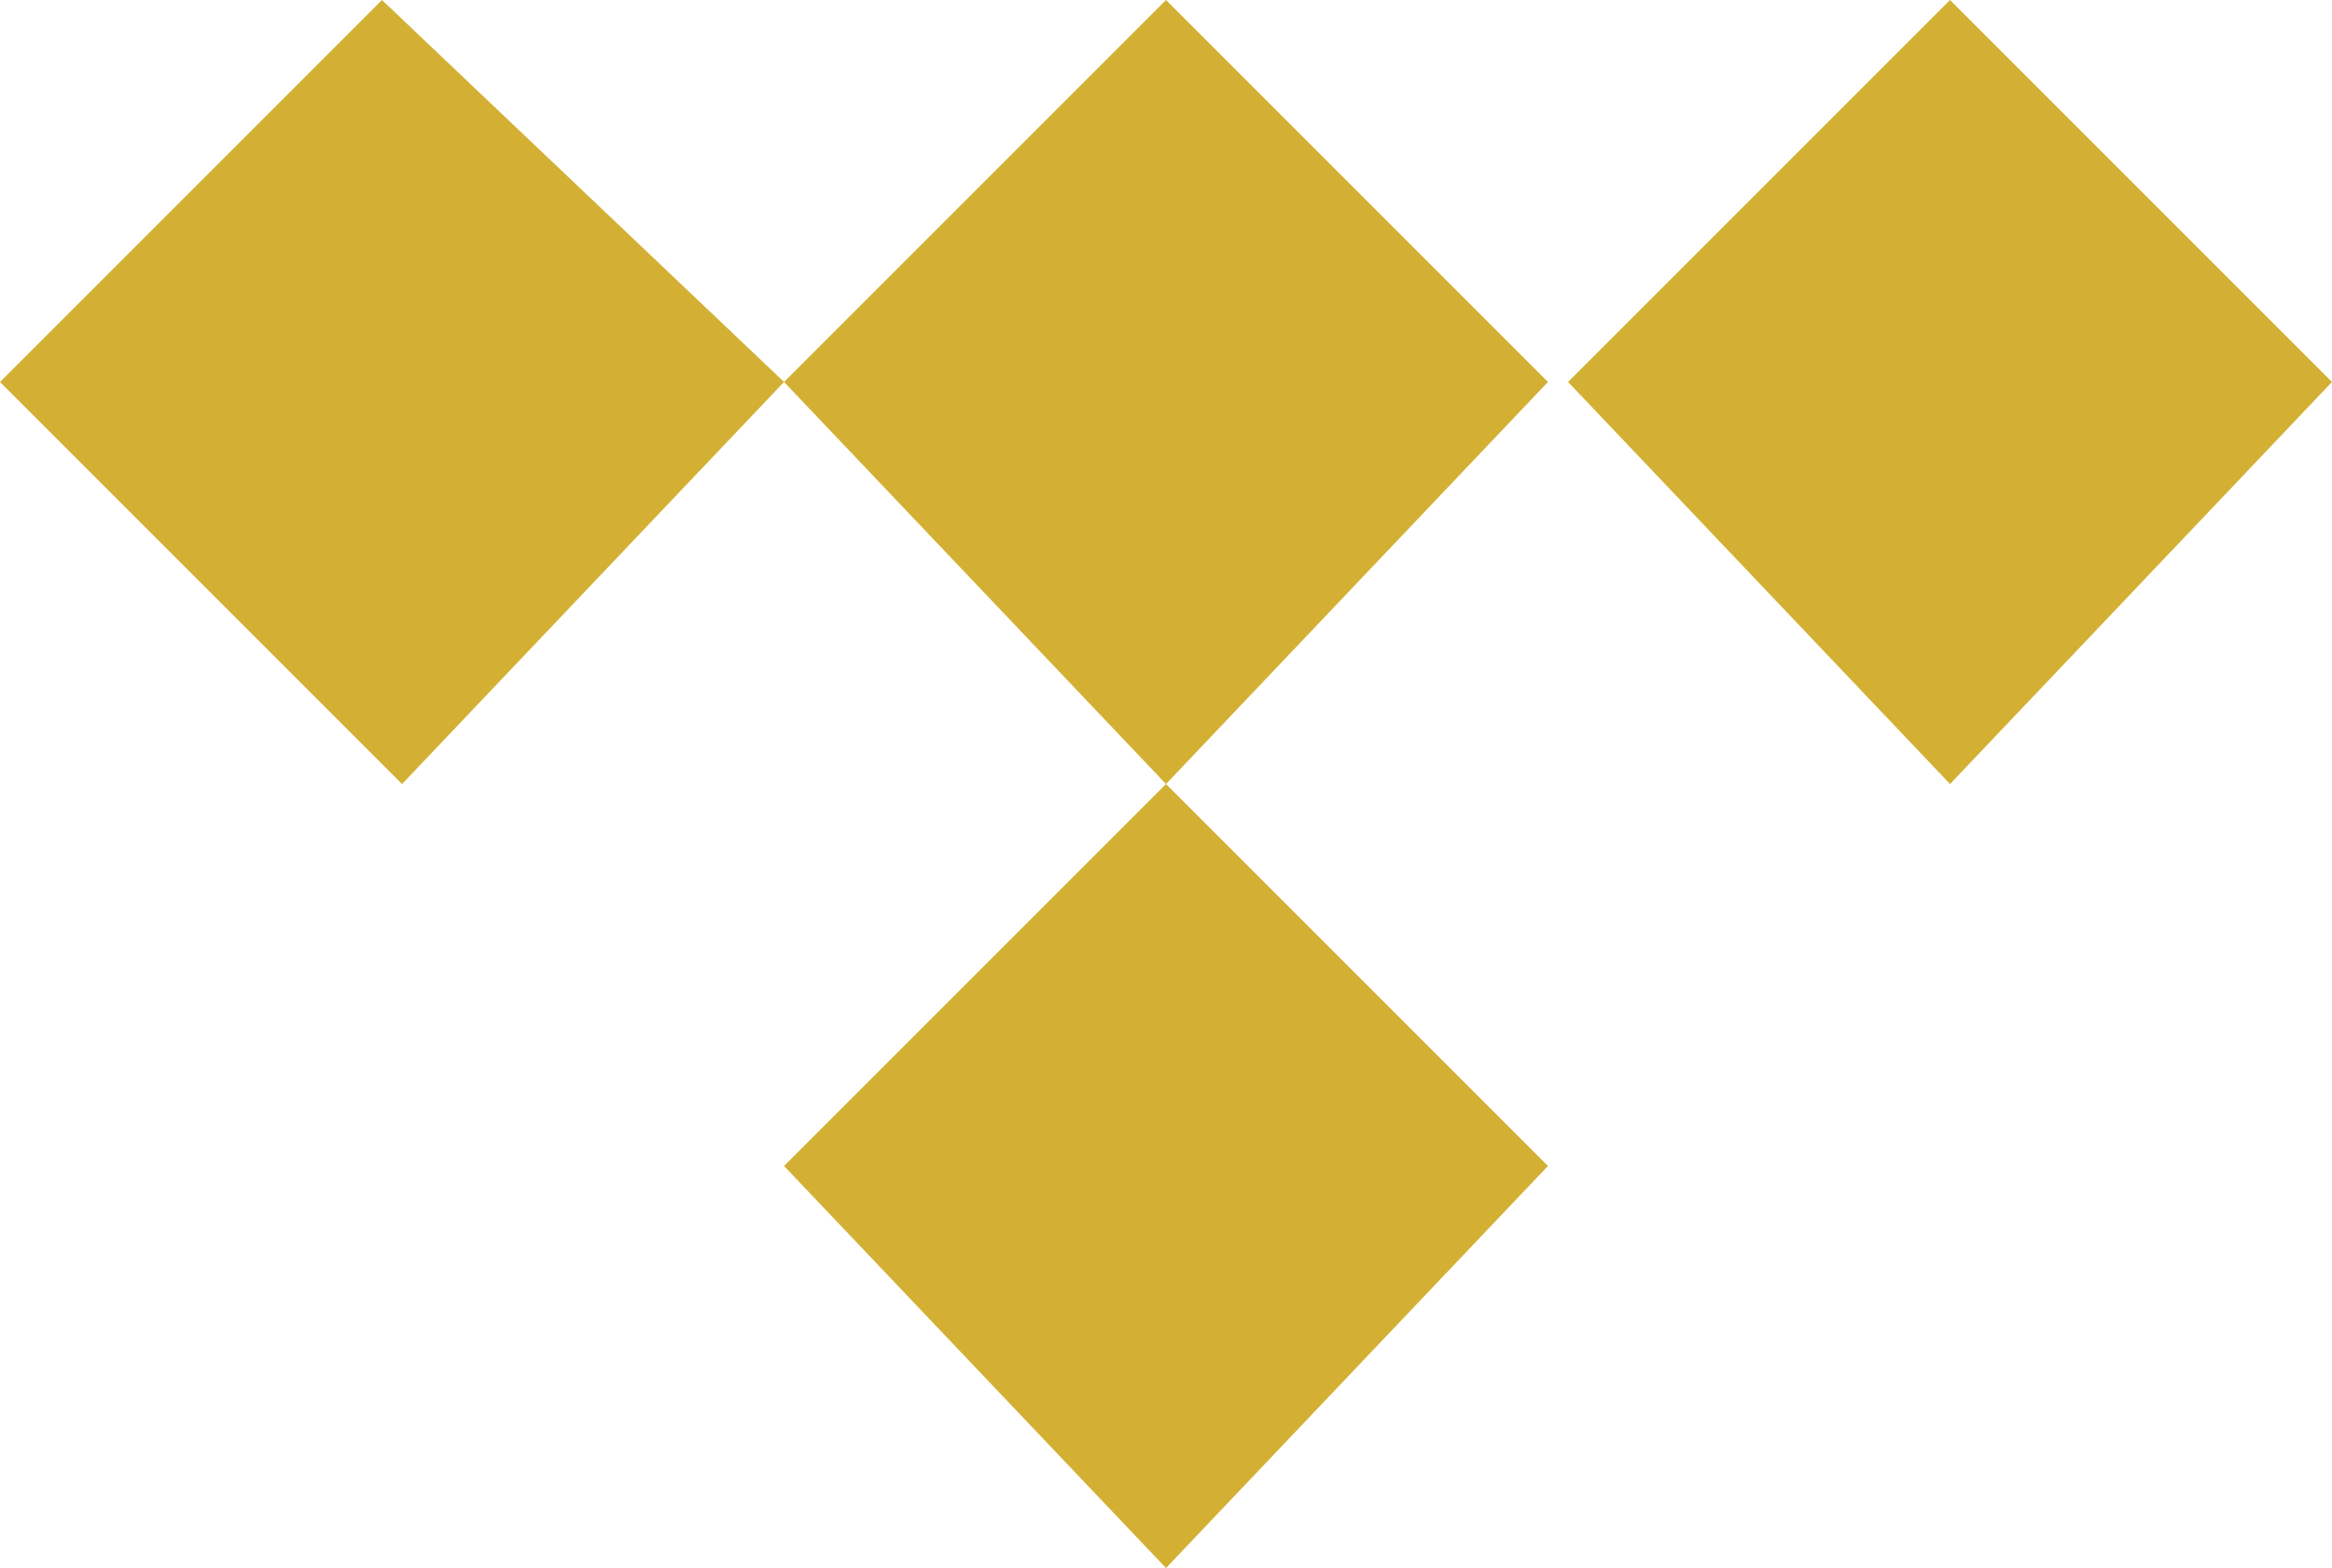 <?xml version="1.0" encoding="utf-8"?>
<!-- Generator: Adobe Illustrator 24.1.2, SVG Export Plug-In . SVG Version: 6.00 Build 0)  -->
<svg version="1.1" id="Layer_1" xmlns="http://www.w3.org/2000/svg" xmlns:xlink="http://www.w3.org/1999/xlink" x="0px" y="0px"
	 viewBox="0 0 11.6 7.8" style="enable-background:new 0 0 11.6 7.8;" xml:space="preserve">
<style type="text/css">
	.st0{fill:#D3B033;}
</style>
<path class="st0" d="M7.7,1.9l-1.9,2l-1.9-2L5.8,0L7.7,1.9z"/>
<path class="st0" d="M3.9,1.9l-1.9,2L0,1.9L1.9,0L3.9,1.9z"/>
<path class="st0" d="M11.6,1.9l-1.9,2l-1.9-2L9.7,0L11.6,1.9z"/>
<path class="st0" d="M7.7,5.8l-1.9,2l-1.9-2l1.9-1.9L7.7,5.8z"/>
</svg>
